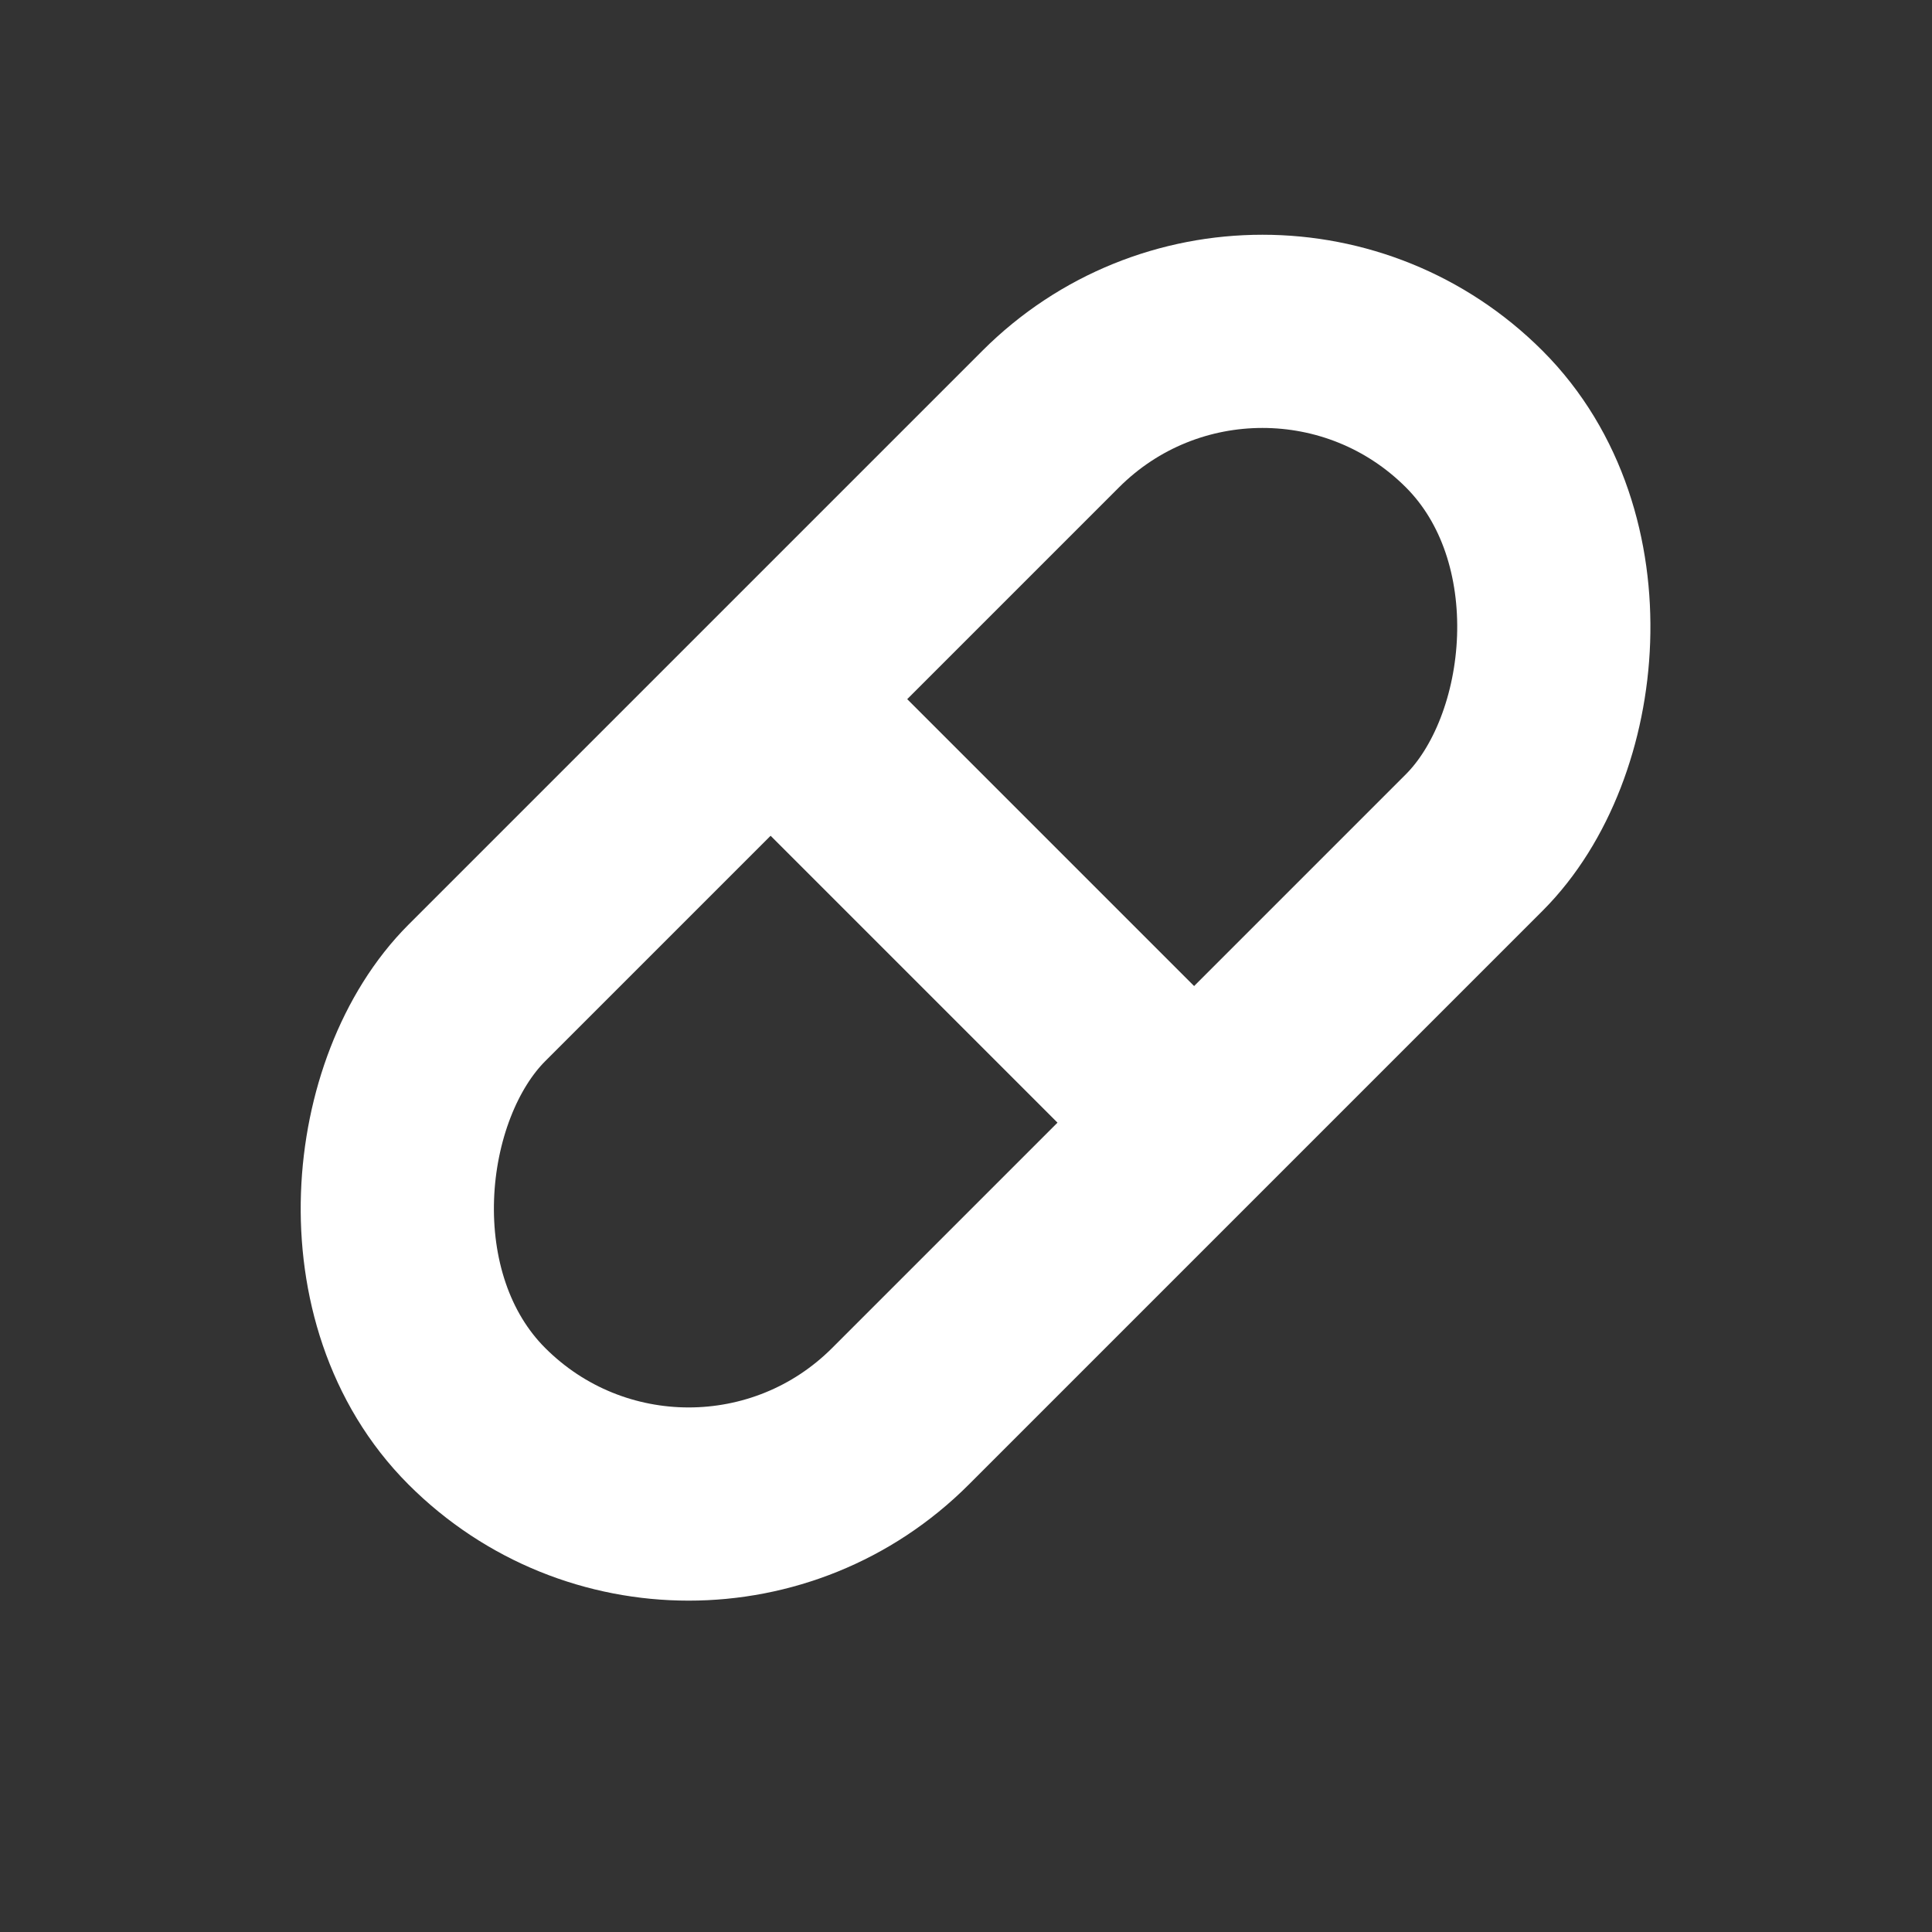 <svg xmlns="http://www.w3.org/2000/svg" width="100" height="100" viewBox="0 0 100 100" fill="none"><rect x="0" y="0" width="100" height="100" fill="#333333" stroke="none"/><rect x="65.344" y="10.73" width="31" height="73" rx="15.5" transform="rotate(45 65.344 10.73)" stroke="white" stroke-width="10"></rect><path d="M40.945 37.247L60.744 57.046" stroke="white" stroke-width="10"></path></svg>